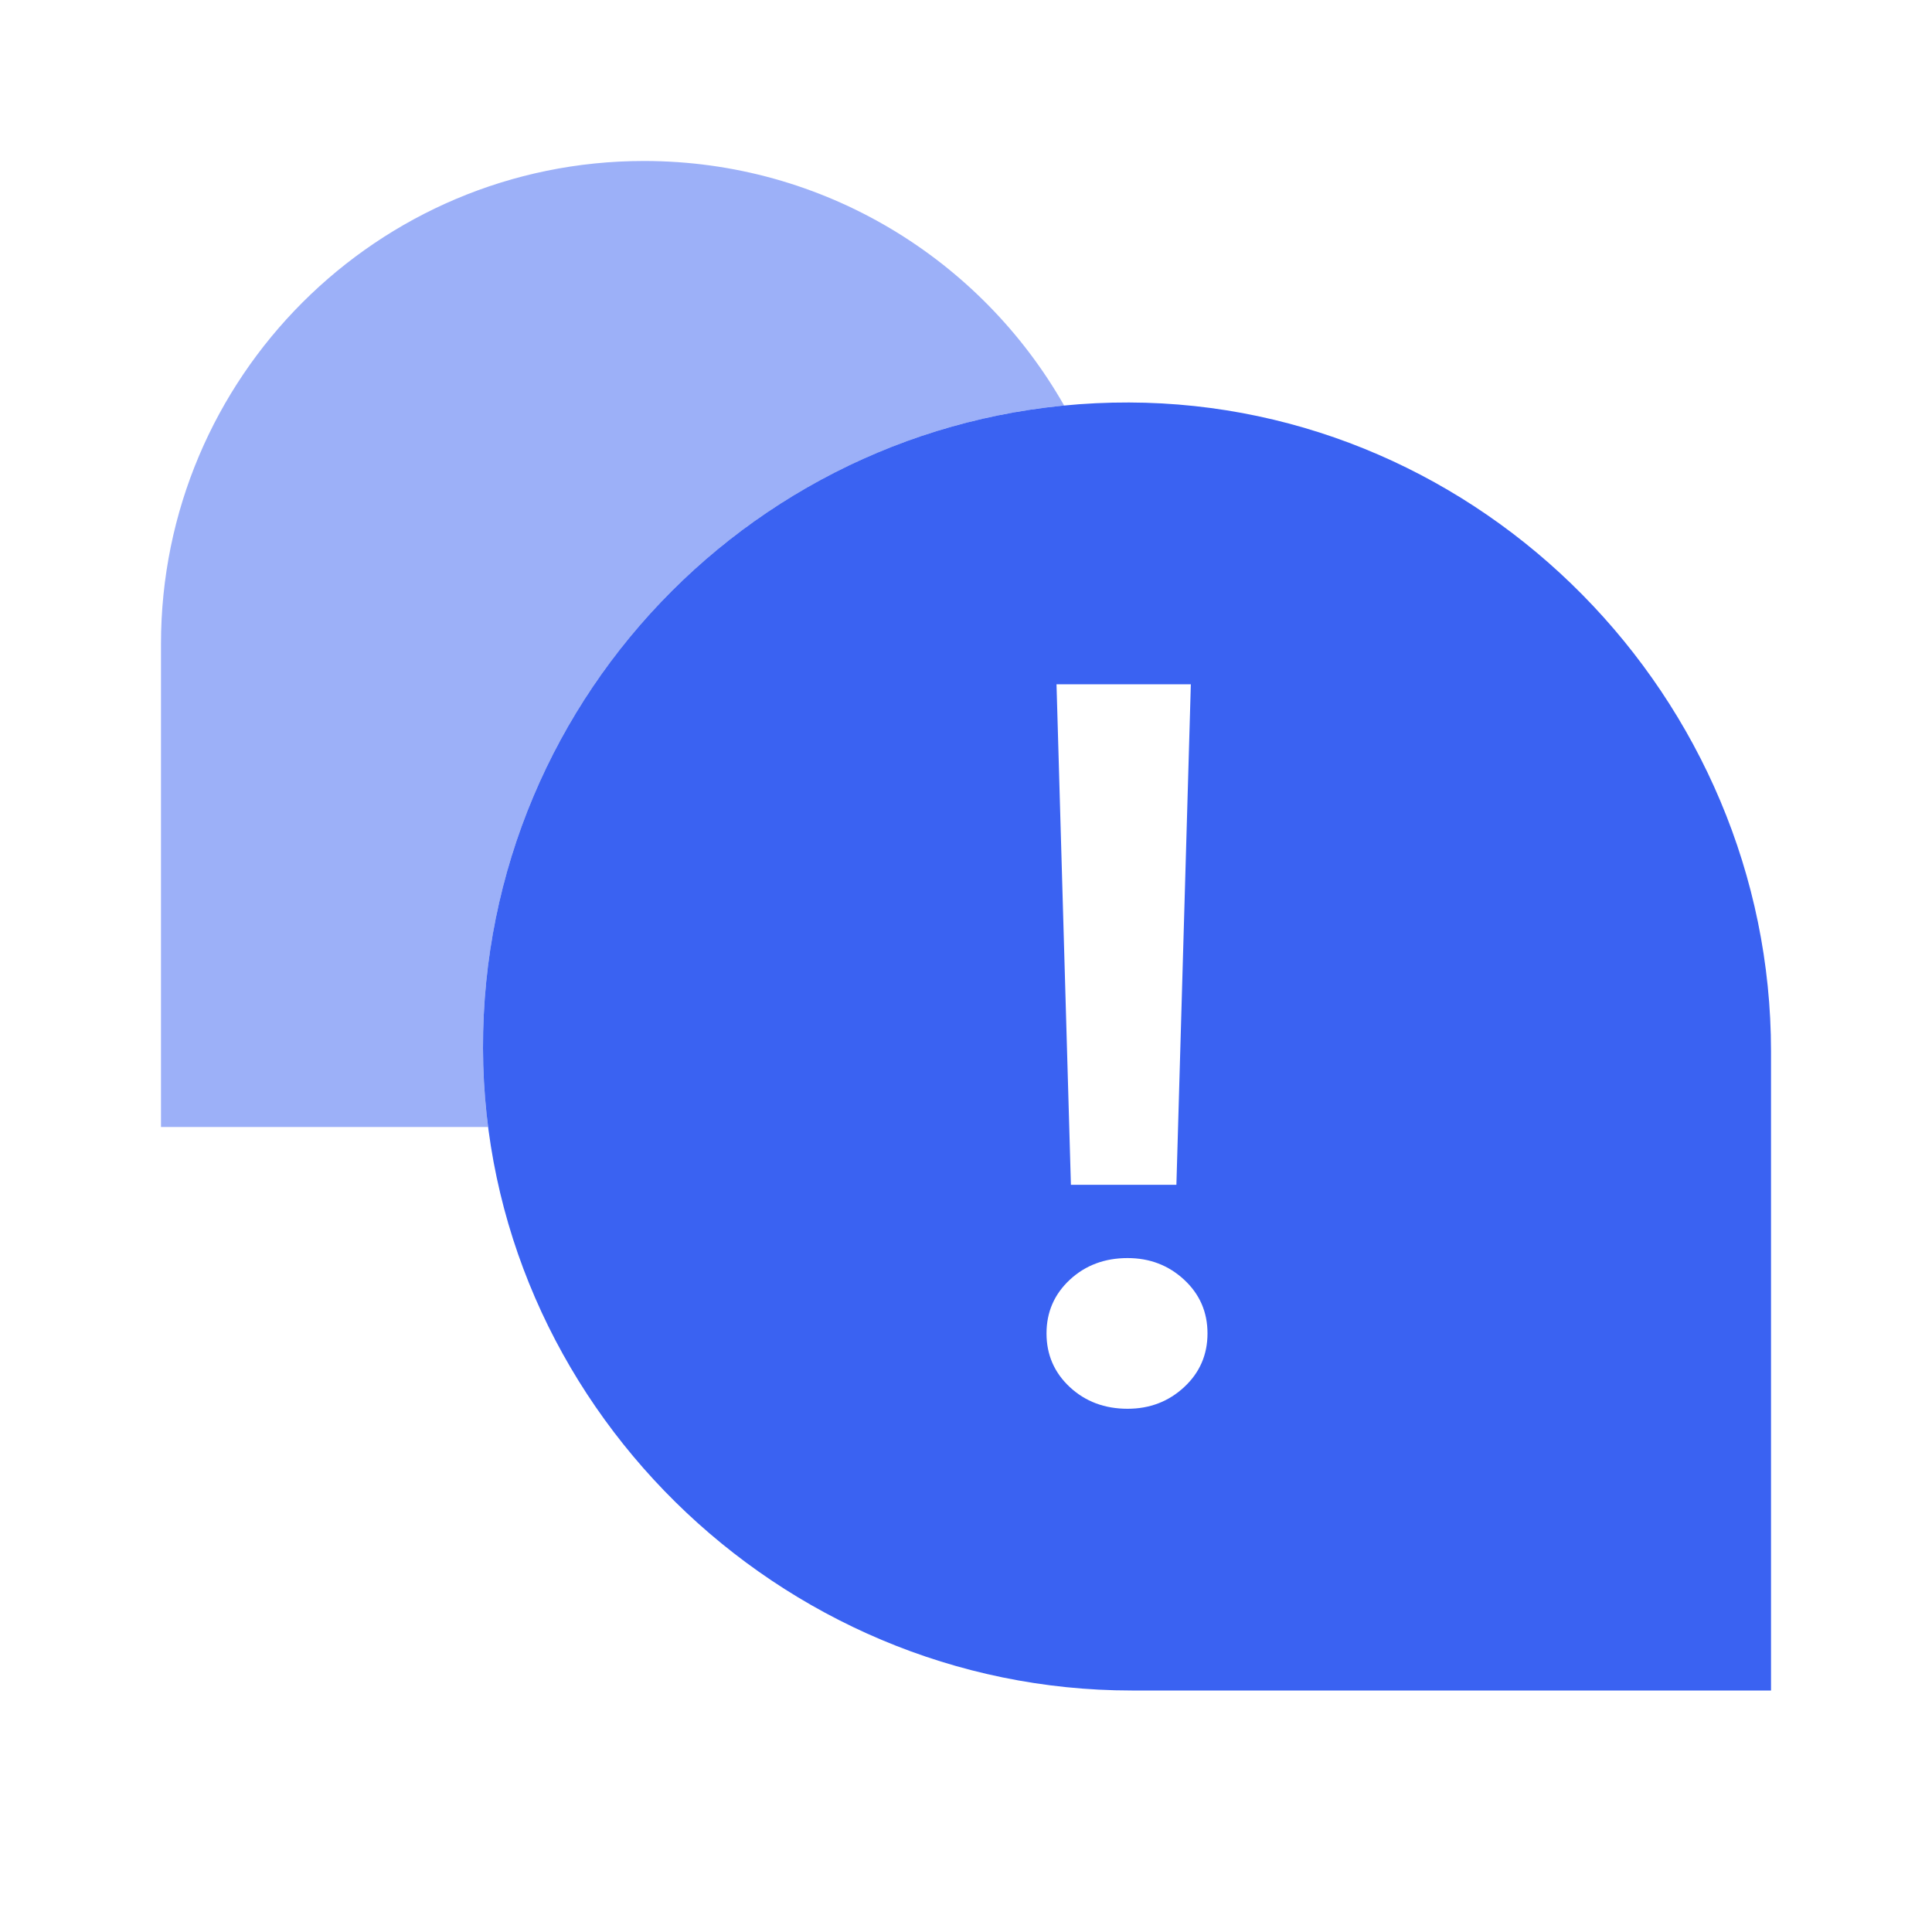 <?xml version="1.0" encoding="UTF-8"?> <svg xmlns="http://www.w3.org/2000/svg" width="40" height="40" viewBox="0 0 40 40" fill="none"><path opacity="0.5" fill-rule="evenodd" clip-rule="evenodd" d="M13.333 3.333C7.811 3.333 3.333 7.811 3.333 13.333V23.333H10.106C10.038 22.801 10.002 22.258 10 21.708C9.981 14.766 15.266 9.053 22.032 8.396C20.312 5.373 17.061 3.333 13.333 3.333Z" fill="#3A62F2"></path><path fill-rule="evenodd" clip-rule="evenodd" d="M10 21.708C9.979 14.312 15.979 8.312 23.375 8.333C30.688 8.354 36.667 14.453 36.667 21.766V35H23.432C16.12 35 10.021 29.021 10 21.708ZM24.356 24.53L24.655 14.167H21.874L22.172 24.53H24.356ZM22.149 28.718C22.471 29.017 22.87 29.167 23.345 29.167C23.805 29.167 24.195 29.017 24.517 28.718C24.839 28.419 25 28.048 25 27.607C25 27.165 24.839 26.795 24.517 26.496C24.195 26.197 23.805 26.047 23.345 26.047C22.87 26.047 22.471 26.197 22.149 26.496C21.828 26.795 21.667 27.165 21.667 27.607C21.667 28.048 21.828 28.419 22.149 28.718Z" fill="#3A62F2"></path></svg> 